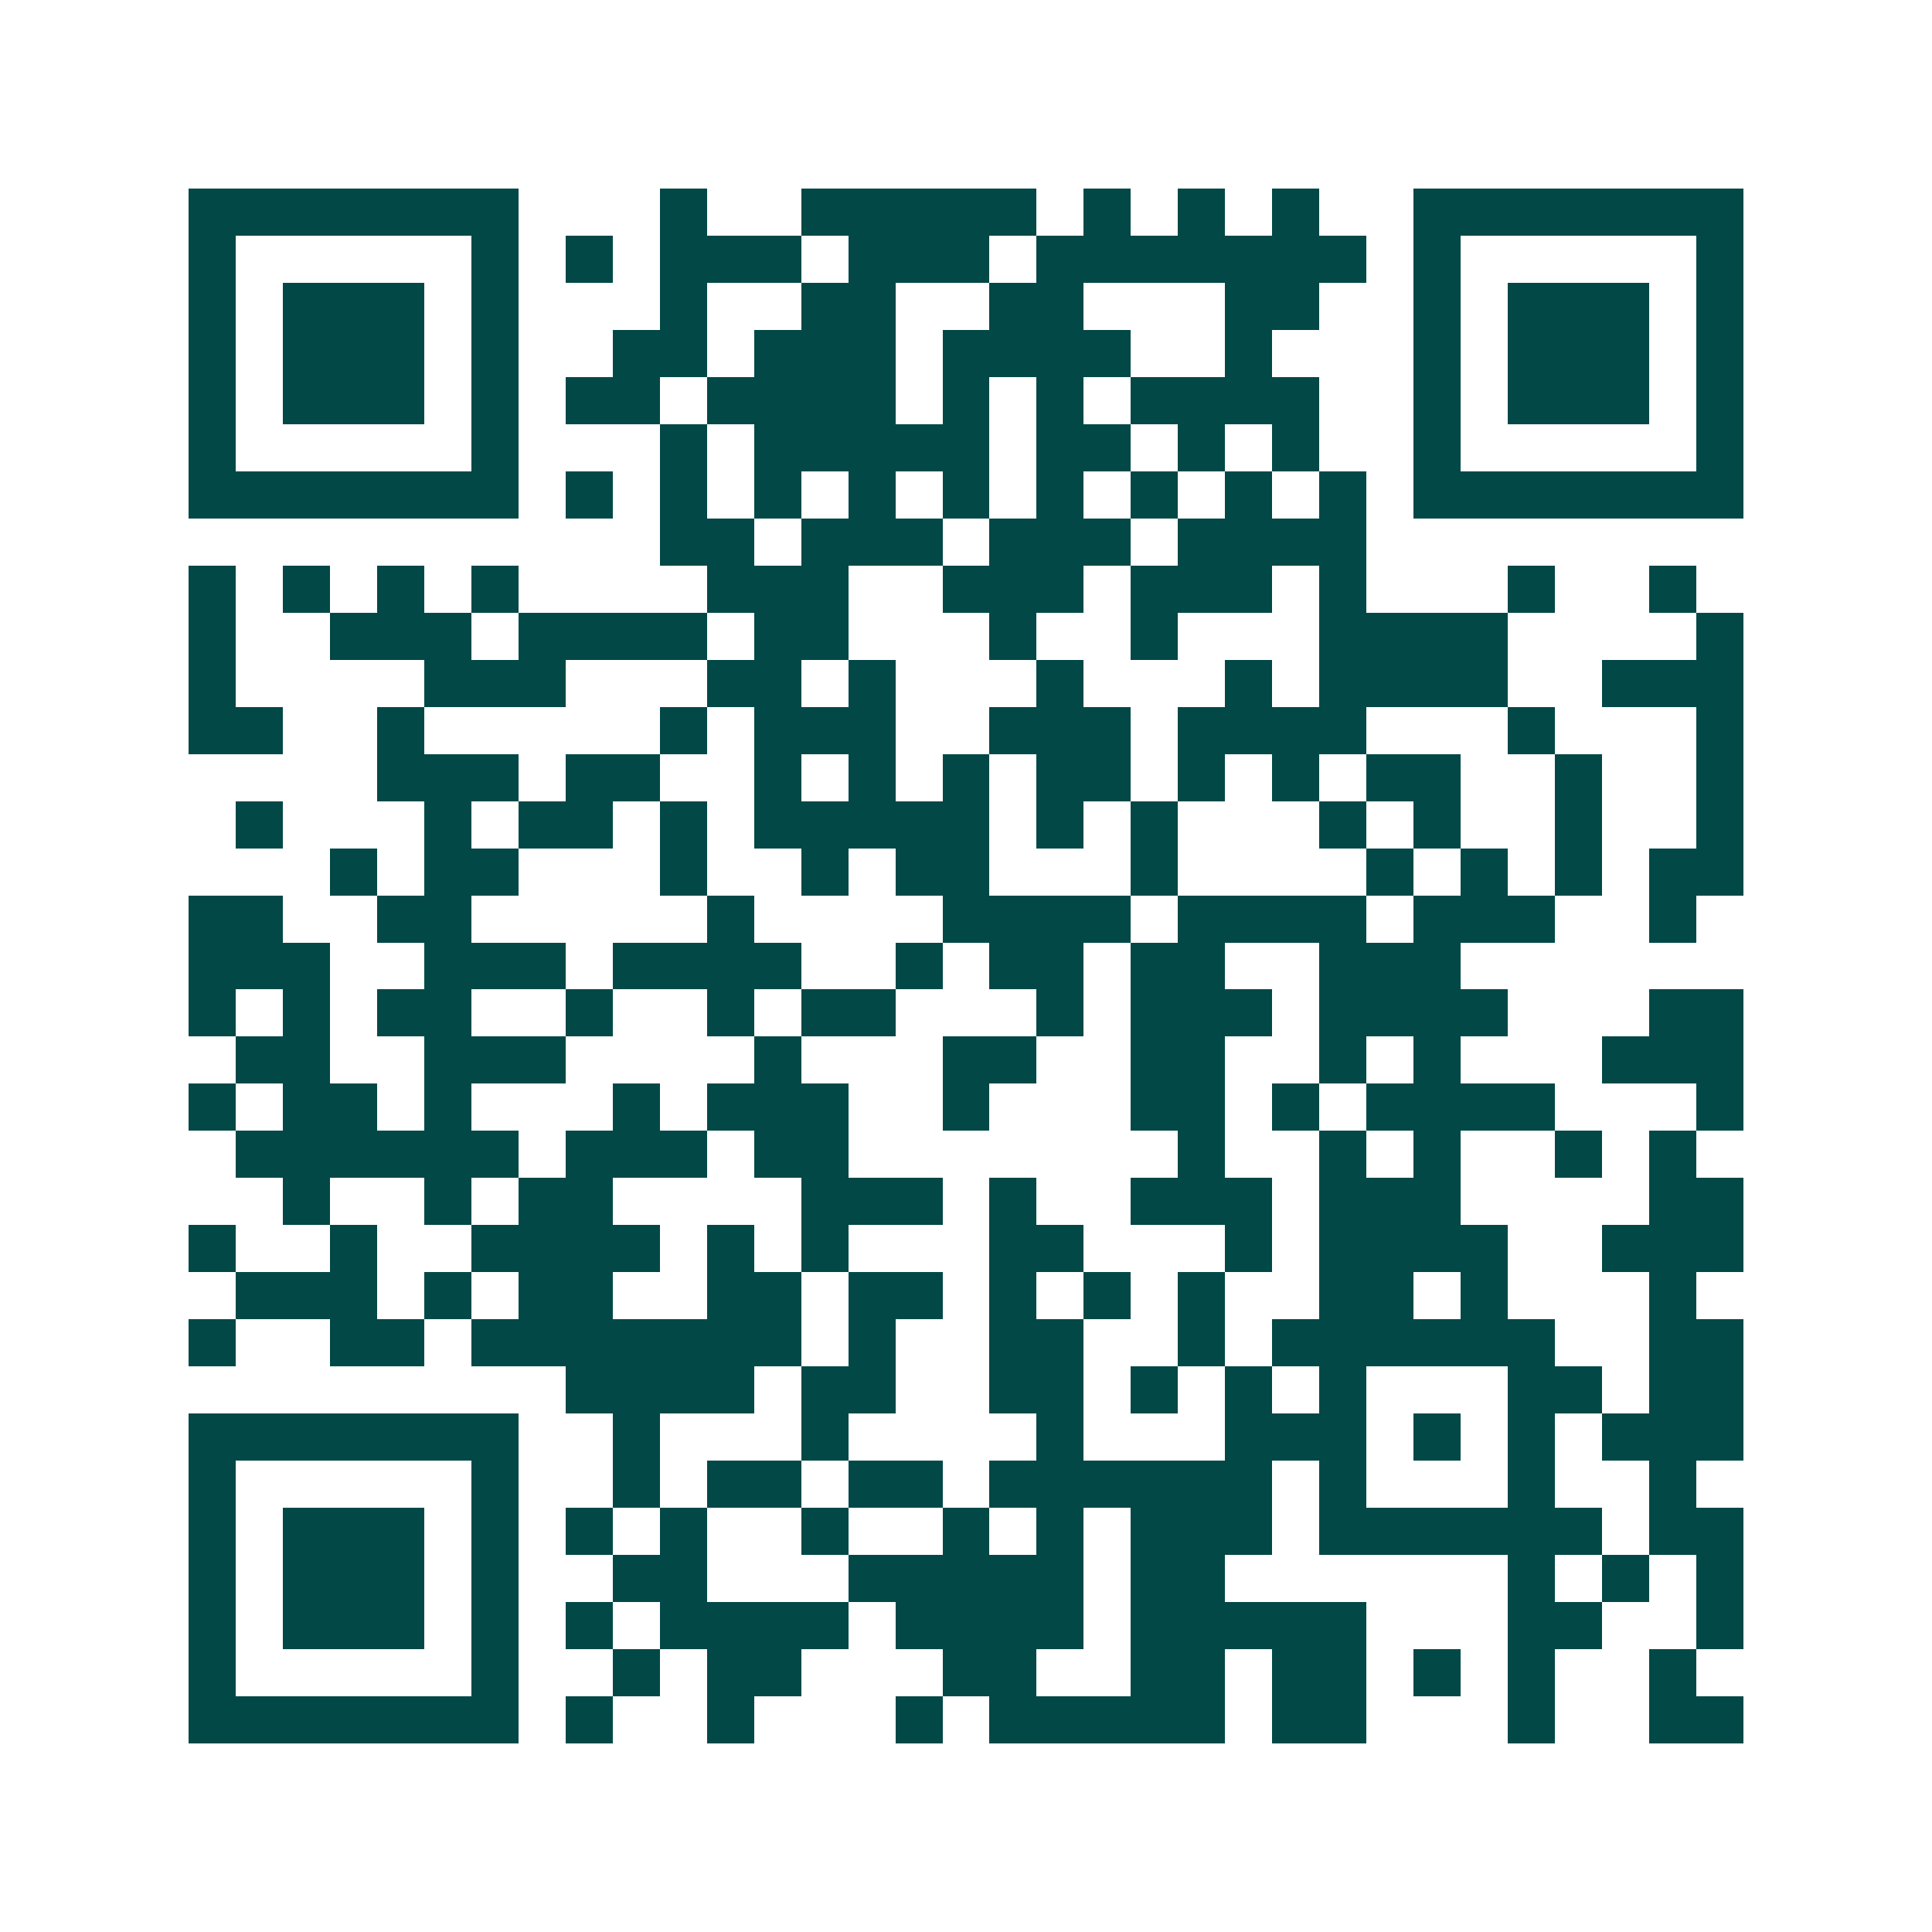 <svg xmlns="http://www.w3.org/2000/svg" width="200" height="200" viewBox="0 0 41 41" shape-rendering="crispEdges"><path fill="#ffffff" d="M0 0h41v41H0z"/><path stroke="#014847" d="M4 4.5h7m3 0h1m2 0h5m1 0h1m1 0h1m1 0h1m2 0h7M4 5.5h1m5 0h1m1 0h1m1 0h3m1 0h3m1 0h7m1 0h1m5 0h1M4 6.5h1m1 0h3m1 0h1m3 0h1m2 0h2m2 0h2m3 0h2m2 0h1m1 0h3m1 0h1M4 7.5h1m1 0h3m1 0h1m2 0h2m1 0h3m1 0h4m2 0h1m3 0h1m1 0h3m1 0h1M4 8.5h1m1 0h3m1 0h1m1 0h2m1 0h4m1 0h1m1 0h1m1 0h4m2 0h1m1 0h3m1 0h1M4 9.5h1m5 0h1m3 0h1m1 0h5m1 0h2m1 0h1m1 0h1m2 0h1m5 0h1M4 10.5h7m1 0h1m1 0h1m1 0h1m1 0h1m1 0h1m1 0h1m1 0h1m1 0h1m1 0h1m1 0h7M14 11.5h2m1 0h3m1 0h3m1 0h4M4 12.5h1m1 0h1m1 0h1m1 0h1m4 0h3m2 0h3m1 0h3m1 0h1m3 0h1m2 0h1M4 13.5h1m2 0h3m1 0h4m1 0h2m3 0h1m2 0h1m3 0h4m4 0h1M4 14.5h1m4 0h3m3 0h2m1 0h1m3 0h1m3 0h1m1 0h4m2 0h3M4 15.5h2m2 0h1m5 0h1m1 0h3m2 0h3m1 0h4m3 0h1m3 0h1M8 16.5h3m1 0h2m2 0h1m1 0h1m1 0h1m1 0h2m1 0h1m1 0h1m1 0h2m2 0h1m2 0h1M5 17.5h1m3 0h1m1 0h2m1 0h1m1 0h5m1 0h1m1 0h1m3 0h1m1 0h1m2 0h1m2 0h1M7 18.5h1m1 0h2m3 0h1m2 0h1m1 0h2m3 0h1m4 0h1m1 0h1m1 0h1m1 0h2M4 19.5h2m2 0h2m5 0h1m4 0h4m1 0h4m1 0h3m2 0h1M4 20.5h3m2 0h3m1 0h4m2 0h1m1 0h2m1 0h2m2 0h3M4 21.5h1m1 0h1m1 0h2m2 0h1m2 0h1m1 0h2m3 0h1m1 0h3m1 0h4m3 0h2M5 22.5h2m2 0h3m4 0h1m3 0h2m2 0h2m2 0h1m1 0h1m3 0h3M4 23.5h1m1 0h2m1 0h1m3 0h1m1 0h3m2 0h1m3 0h2m1 0h1m1 0h4m3 0h1M5 24.5h6m1 0h3m1 0h2m7 0h1m2 0h1m1 0h1m2 0h1m1 0h1M6 25.5h1m2 0h1m1 0h2m4 0h3m1 0h1m2 0h3m1 0h3m4 0h2M4 26.5h1m2 0h1m2 0h4m1 0h1m1 0h1m3 0h2m3 0h1m1 0h4m2 0h3M5 27.5h3m1 0h1m1 0h2m2 0h2m1 0h2m1 0h1m1 0h1m1 0h1m2 0h2m1 0h1m3 0h1M4 28.5h1m2 0h2m1 0h7m1 0h1m2 0h2m2 0h1m1 0h6m2 0h2M12 29.5h4m1 0h2m2 0h2m1 0h1m1 0h1m1 0h1m3 0h2m1 0h2M4 30.5h7m2 0h1m3 0h1m4 0h1m3 0h3m1 0h1m1 0h1m1 0h3M4 31.5h1m5 0h1m2 0h1m1 0h2m1 0h2m1 0h6m1 0h1m3 0h1m2 0h1M4 32.5h1m1 0h3m1 0h1m1 0h1m1 0h1m2 0h1m2 0h1m1 0h1m1 0h3m1 0h6m1 0h2M4 33.5h1m1 0h3m1 0h1m2 0h2m3 0h5m1 0h2m6 0h1m1 0h1m1 0h1M4 34.5h1m1 0h3m1 0h1m1 0h1m1 0h4m1 0h4m1 0h5m3 0h2m2 0h1M4 35.5h1m5 0h1m2 0h1m1 0h2m3 0h2m2 0h2m1 0h2m1 0h1m1 0h1m2 0h1M4 36.5h7m1 0h1m2 0h1m3 0h1m1 0h5m1 0h2m3 0h1m2 0h2"/></svg>
